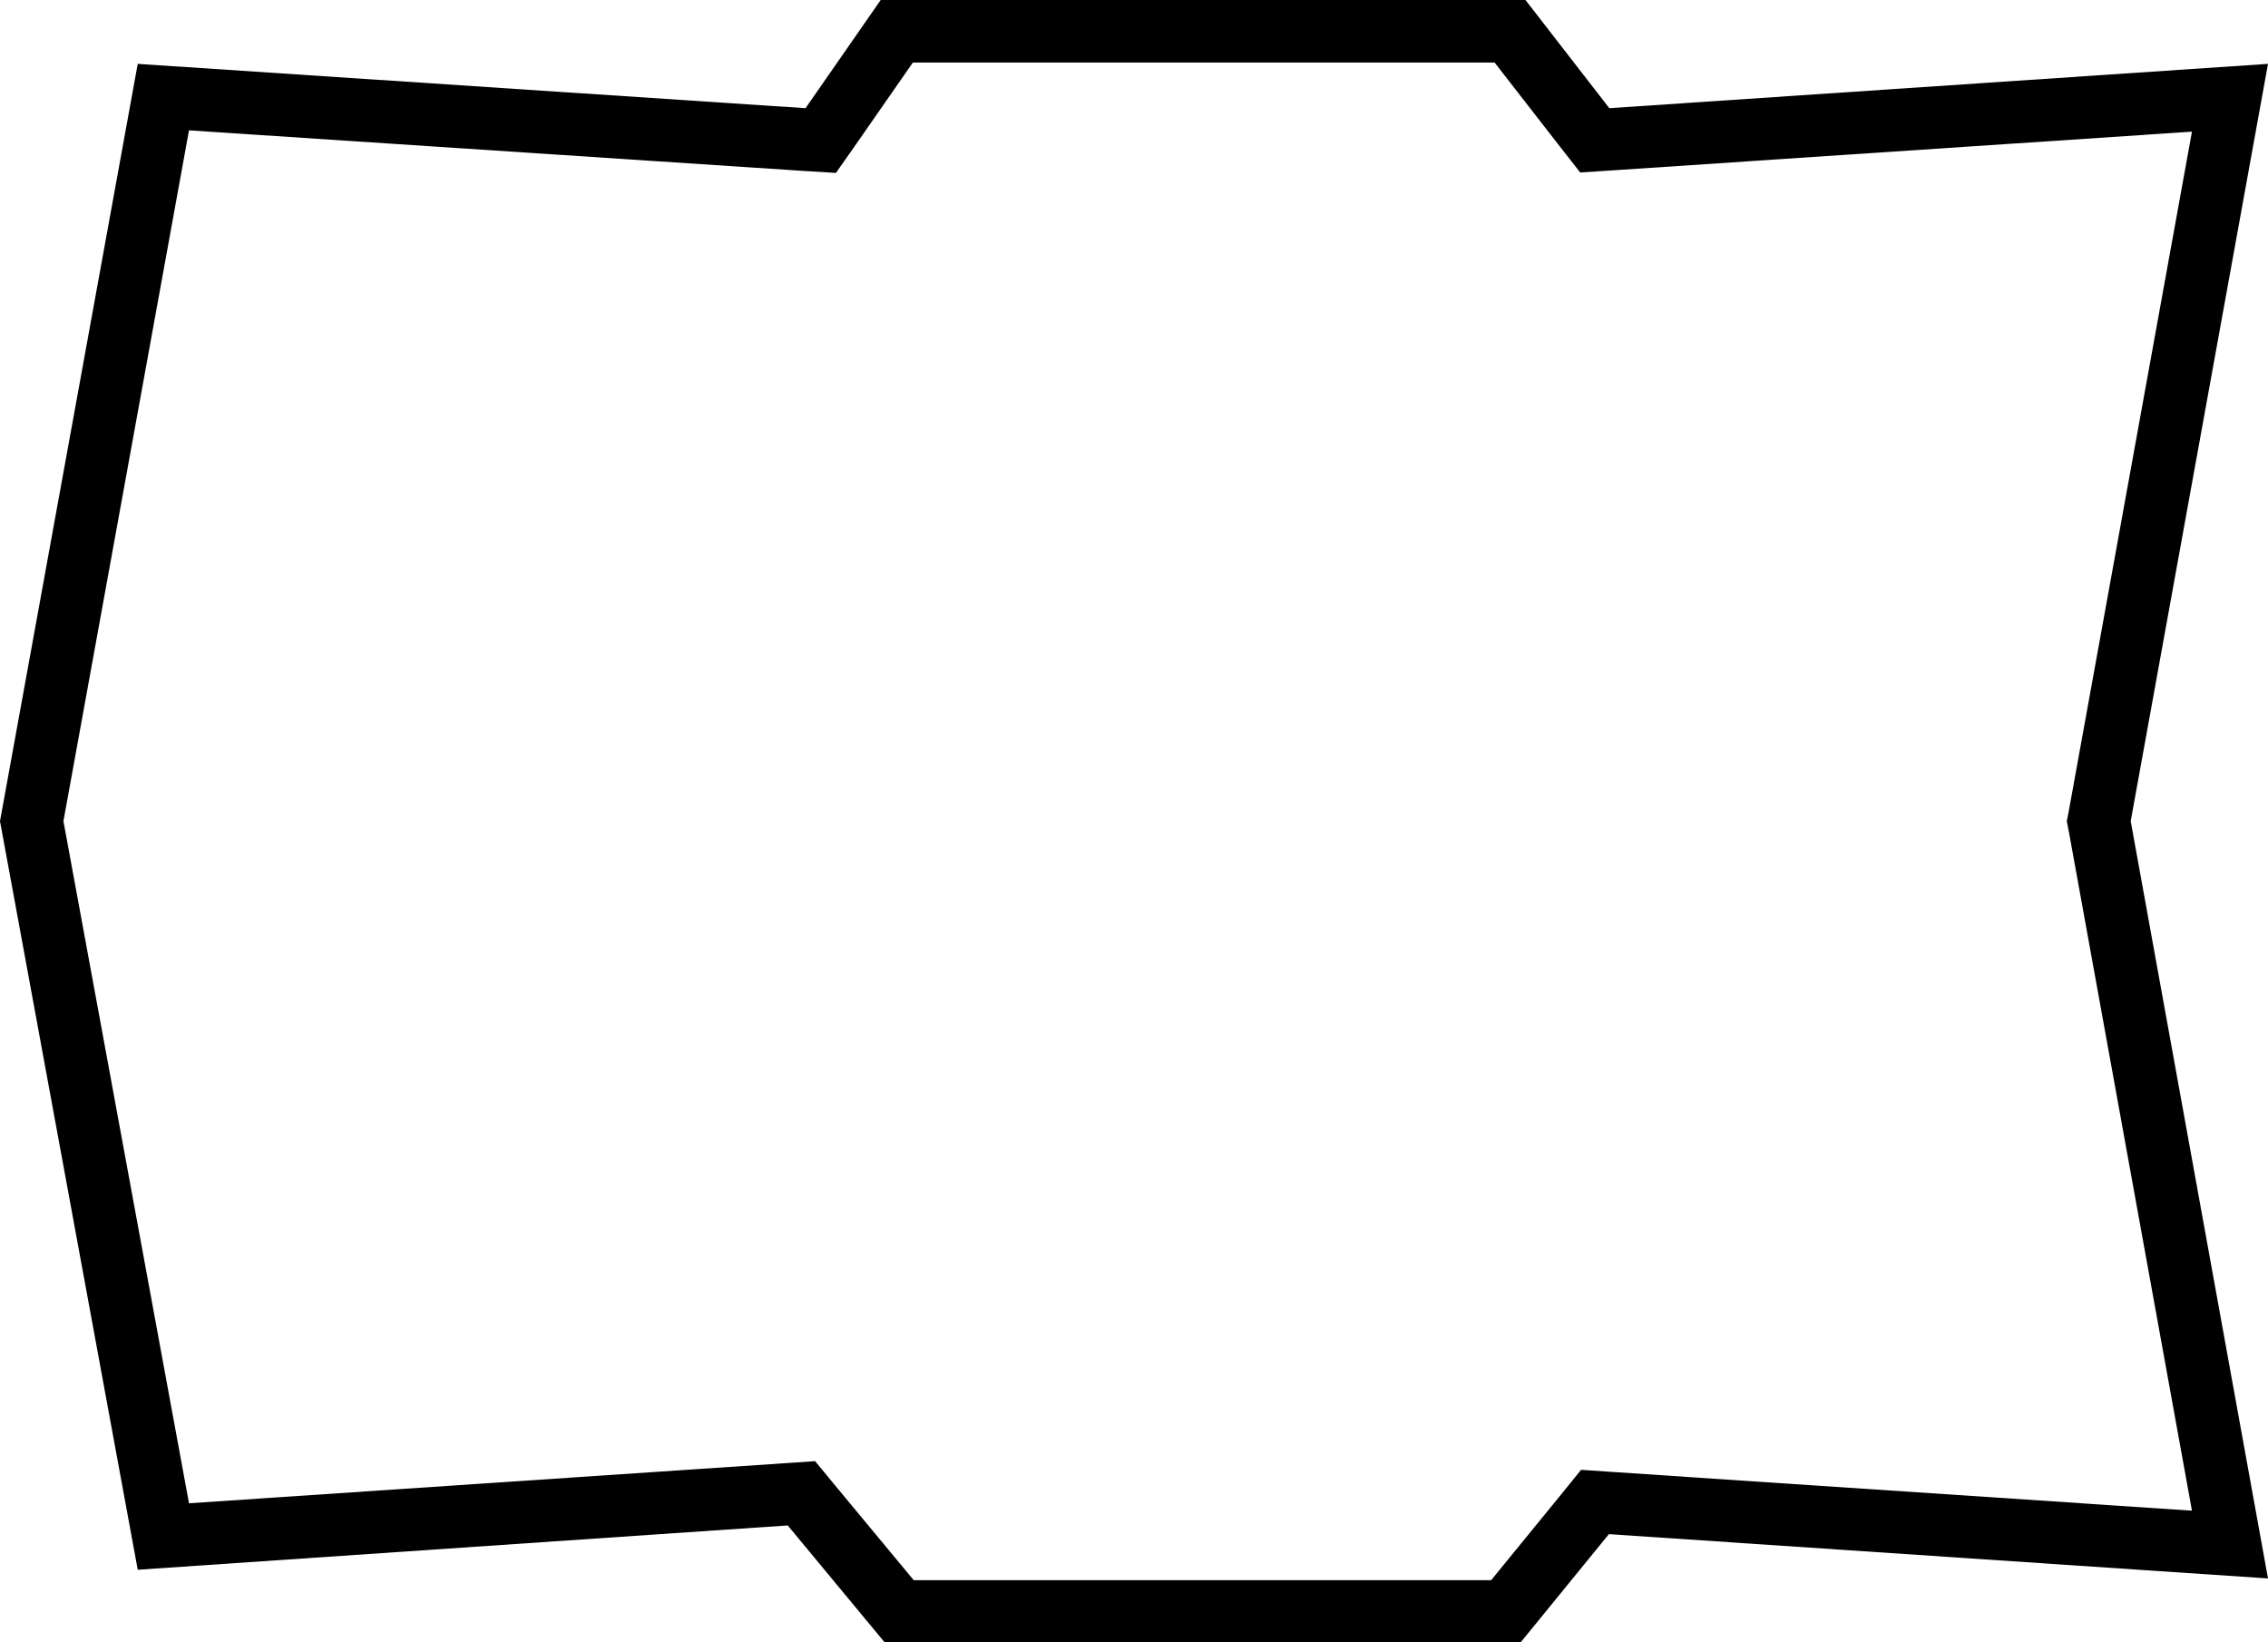 <?xml version="1.0" encoding="utf-8"?>
<!-- Generator: Adobe Illustrator 19.0.0, SVG Export Plug-In . SVG Version: 6.00 Build 0)  -->
<svg version="1.1" id="Layer_1" xmlns="http://www.w3.org/2000/svg" xmlns:xlink="http://www.w3.org/1999/xlink" x="0px" y="0px"
	 viewBox="0 0 522 378" style="enable-background:new 0 0 522 378;" xml:space="preserve">
<g>
	<g>
		<path d="M344,14.4l15,19.3l4.7,6l7.6-0.5l133.2-8.9l-28.3,156.1l-0.5,2.6l0.5,2.6l28.3,156.1l-133.2-8.9l-7.4-0.5l-4.7,5.8
			l-16,19.6h-66.4h-66.5l-18-21.7l-4.7-5.7l-7.3,0.5L43.5,346L14.6,189l28.9-159l140.8,9.3l8.1,0.5l4.7-6.7l13-18.7h66.7H344
			 M351.1,0h-74.2h-74.2l-17.3,24.9L31.7,14.7L0,189l31.7,172.3l149.6-10.2l22.3,26.9h73.2h73.2l20.3-24.9L522,363.3L490.4,189
			L522,14.7L370.4,24.9L351.1,0L351.1,0z"/>
	</g>
</g>
</svg>
